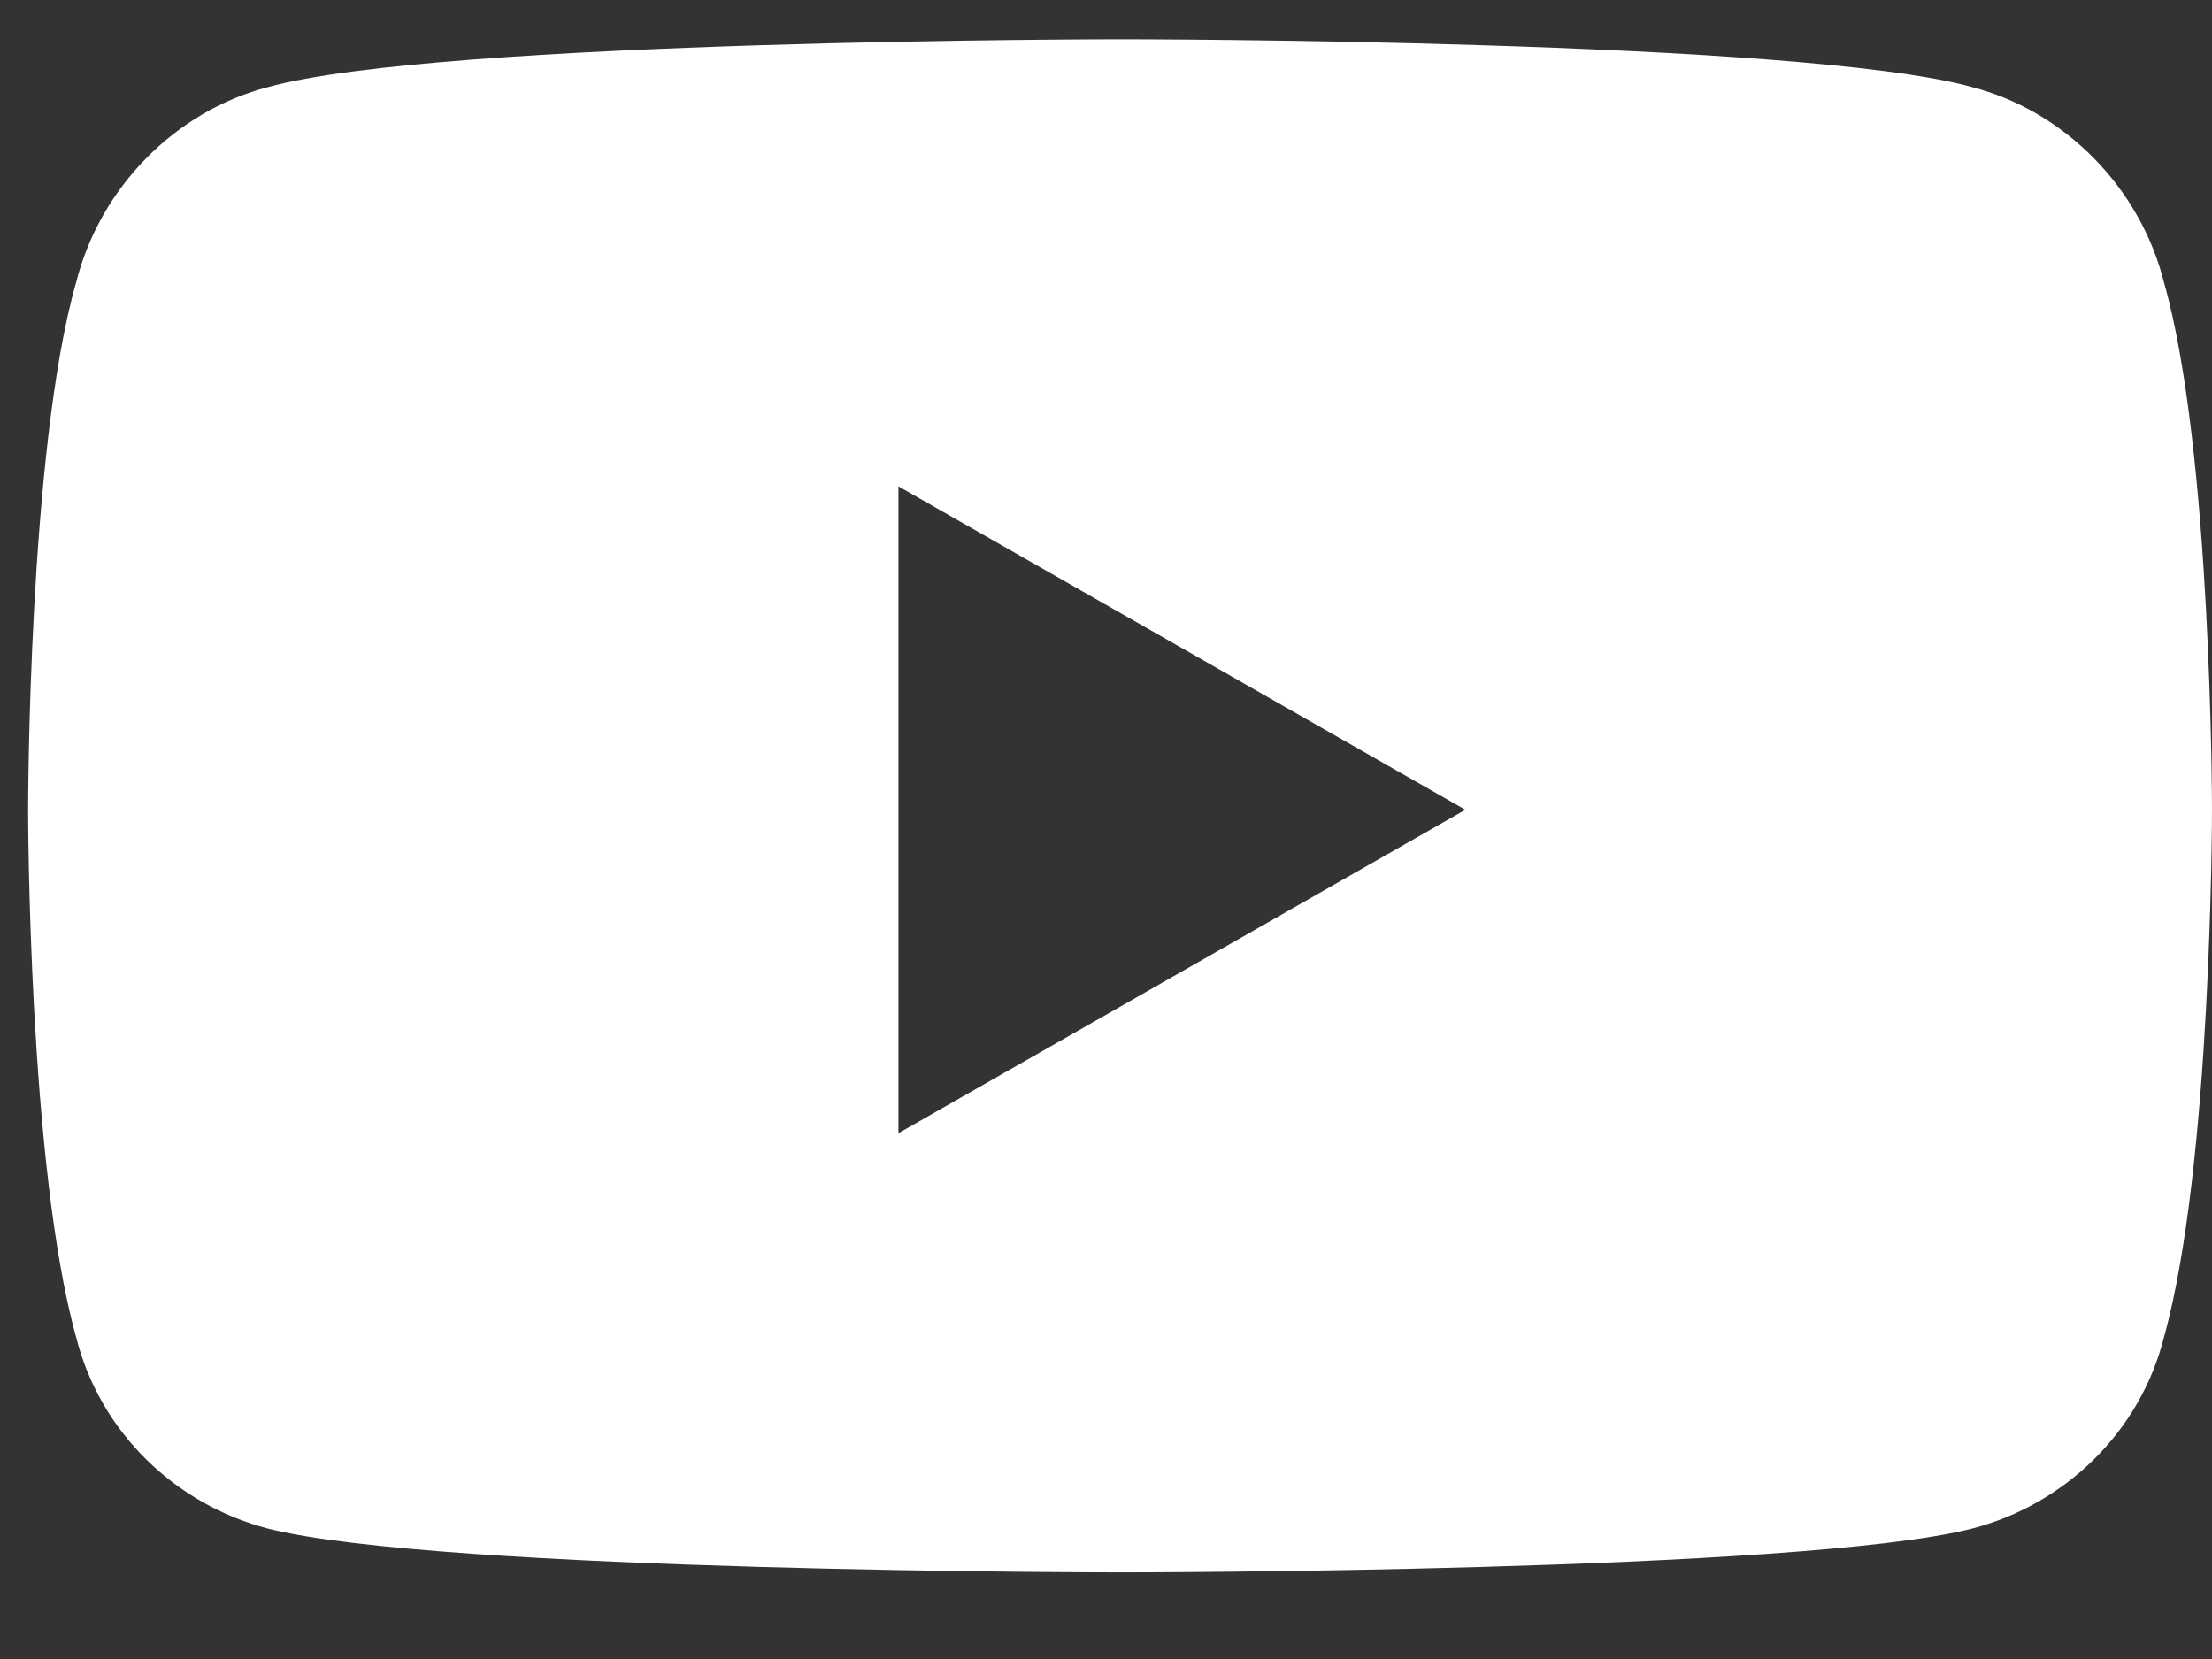 <svg width="24" height="18" viewBox="0 0 24 18" fill="none" xmlns="http://www.w3.org/2000/svg">
<rect x="0" y="0" width="24" height="18" fill="#333333" stroke="none"/>
<path d="M23.48 3.068C24 4.888 24 8.786 24 8.786C24 8.786 24 12.642 23.48 14.504C23.22 15.544 22.397 16.324 21.401 16.584C19.538 17.06 12.174 17.06 12.174 17.06C12.174 17.06 4.767 17.06 2.904 16.584C1.908 16.324 1.085 15.544 0.825 14.504C0.305 12.642 0.305 8.786 0.305 8.786C0.305 8.786 0.305 4.888 0.825 3.068C1.085 2.029 1.908 1.206 2.904 0.946C4.767 0.426 12.174 0.426 12.174 0.426C12.174 0.426 19.538 0.426 21.401 0.946C22.397 1.206 23.22 2.029 23.48 3.068ZM9.748 12.295L15.899 8.786L9.748 5.277V12.295Z" fill="white"/>
</svg>
